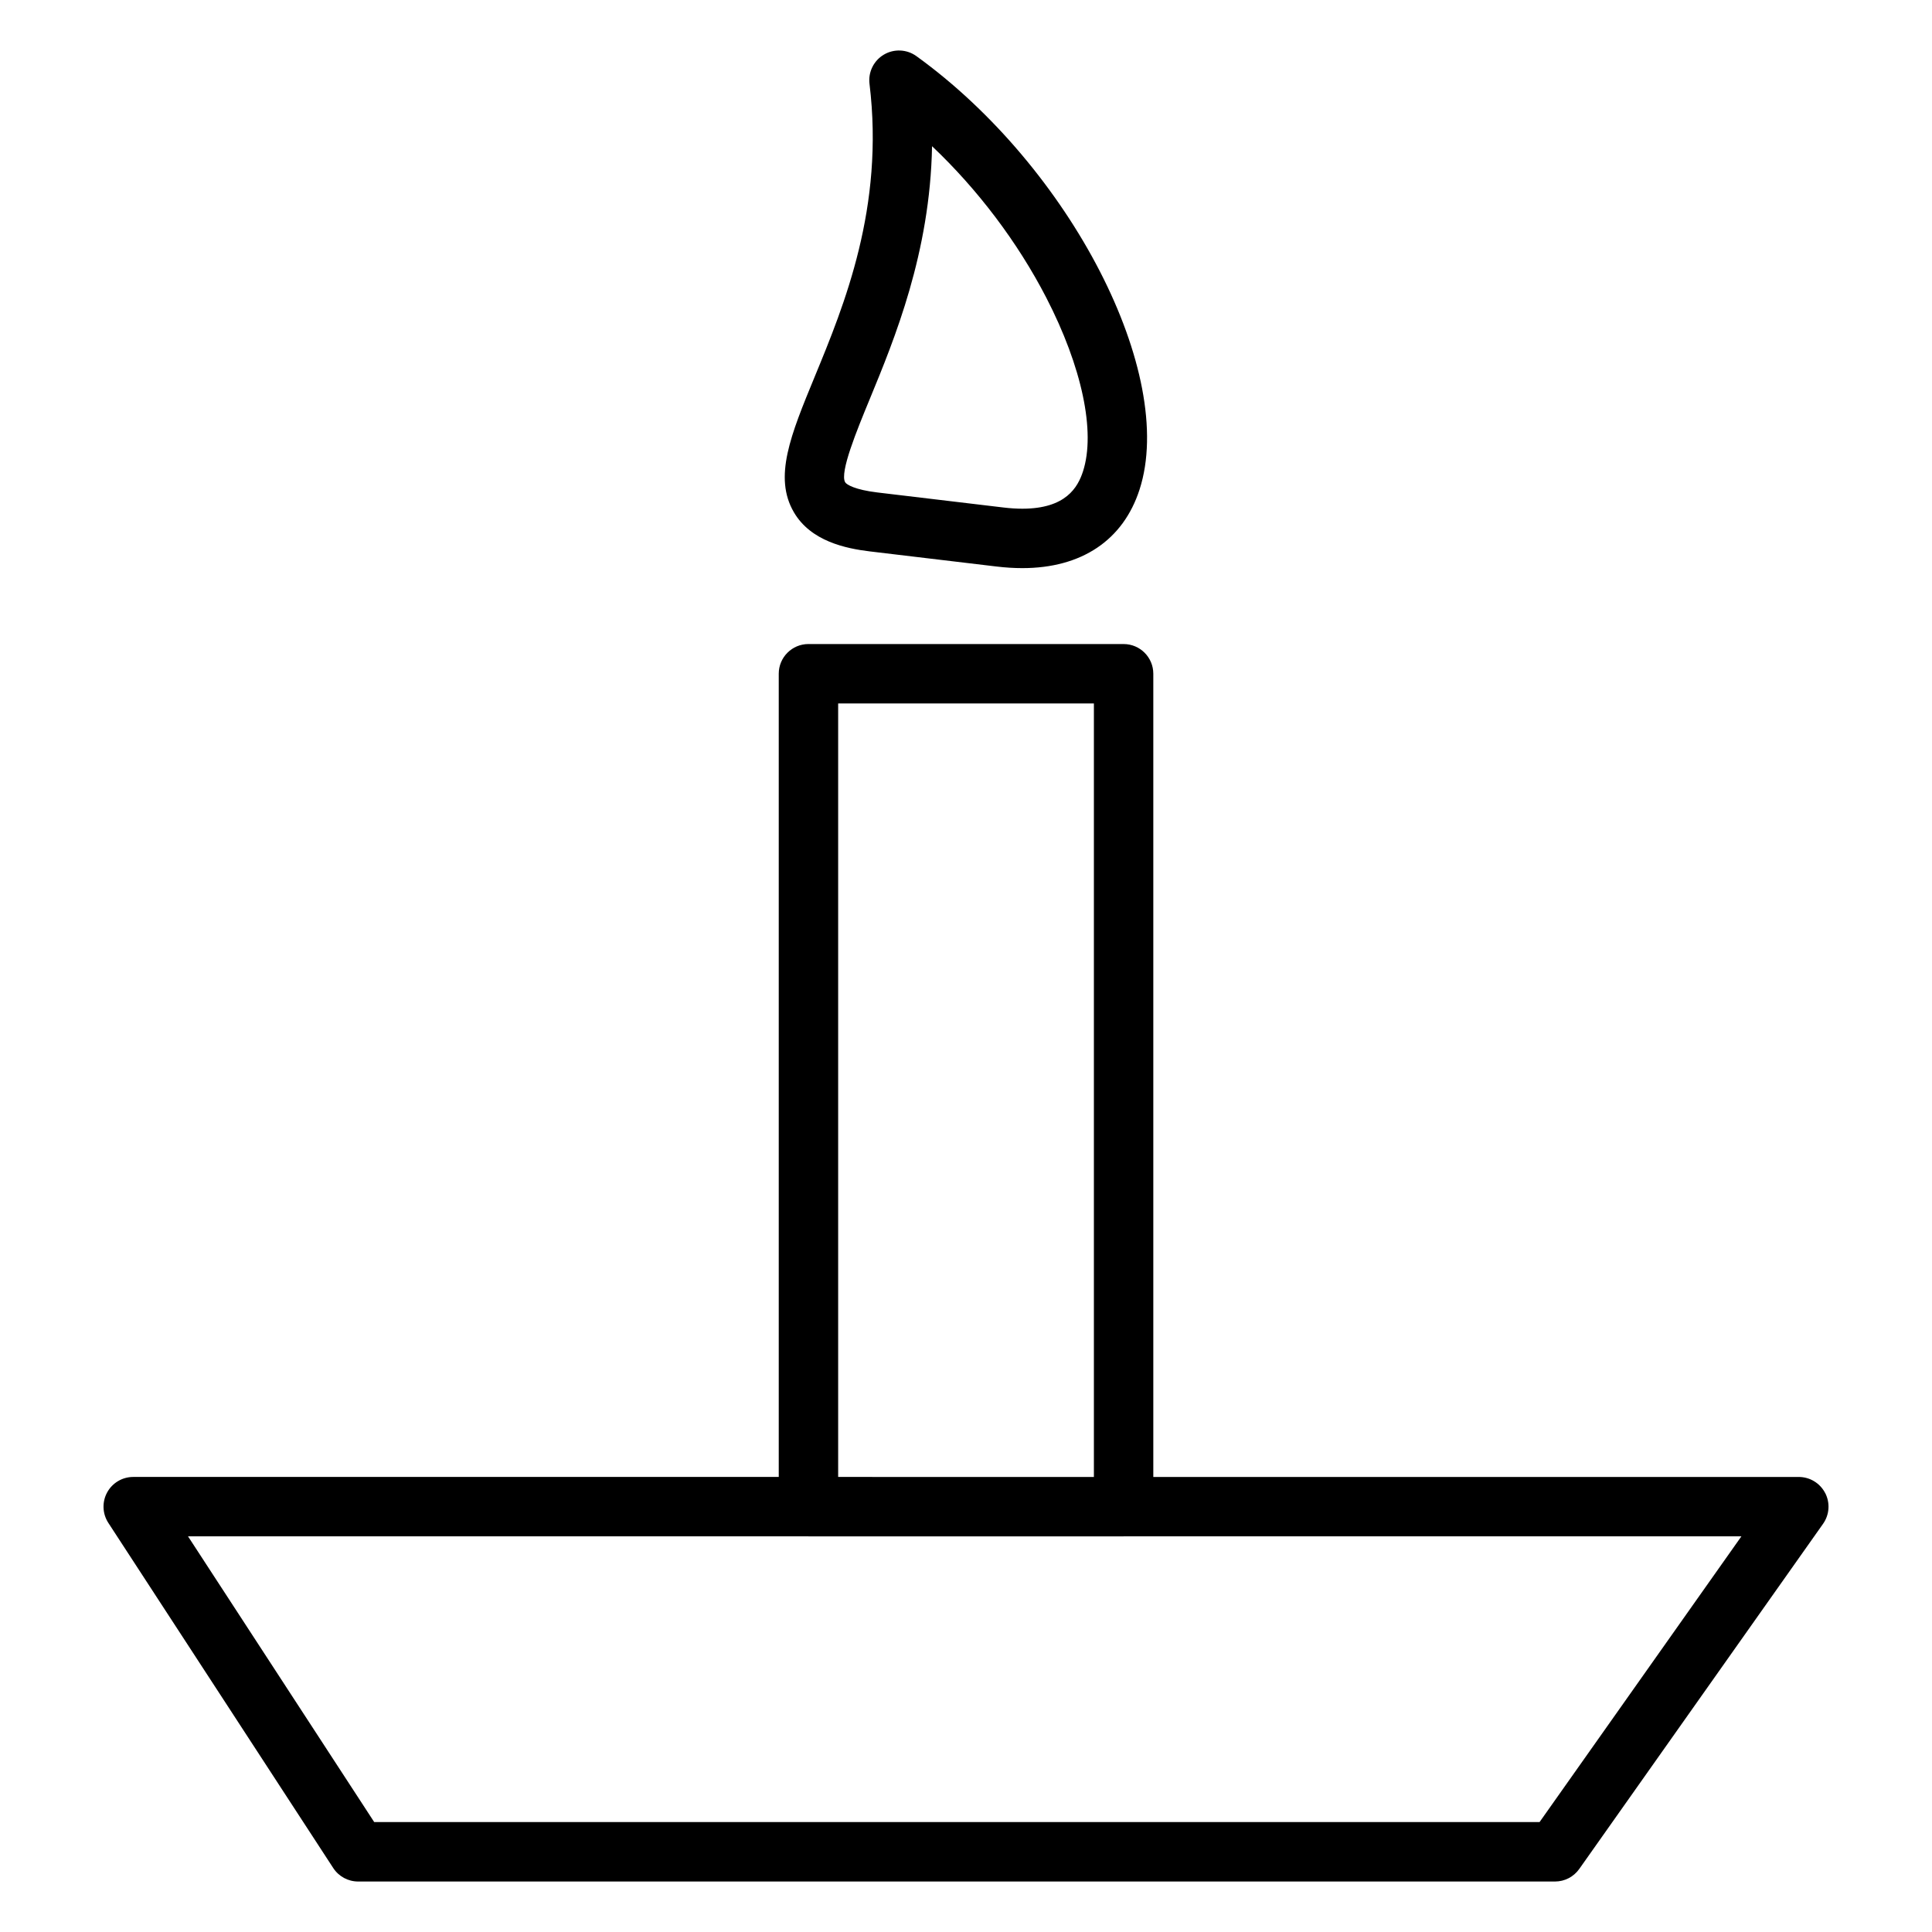 <?xml version="1.0" encoding="UTF-8"?>
<!-- Uploaded to: ICON Repo, www.iconrepo.com, Generator: ICON Repo Mixer Tools -->
<svg fill="#000000" width="800px" height="800px" version="1.1" viewBox="144 144 512 512" xmlns="http://www.w3.org/2000/svg">
 <g>
  <path d="m627.68 539.66c-1.352-2.613-4.047-4.25-6.992-4.25h-171.05v-212.86c0-4.348-3.523-7.871-7.871-7.871l-83.52-0.004c-4.348 0-7.871 3.523-7.871 7.871v212.86h-171.07c-2.891 0-5.543 1.582-6.922 4.121-1.375 2.539-1.25 5.629 0.324 8.051l59.605 91.469c1.453 2.231 3.934 3.574 6.598 3.574h317.18c2.559 0 4.953-1.242 6.43-3.332l64.613-91.469c1.695-2.402 1.91-5.547 0.559-8.16zm-261.56-209.24h67.773v204.99l-67.773-0.004zm185.88 296.45h-308.83l-49.344-75.723h164.38c0.012 0 0.023 0.004 0.039 0.004h83.516c0.012 0 0.023-0.004 0.039-0.004h163.69z"/>
  <path d="m374.62 290.14 33.465 3.992c2.359 0.285 4.664 0.426 6.84 0.426 15.699 0 26.734-7.398 31.07-20.828 9.898-30.641-18.293-85.387-59.148-114.86-2.535-1.828-5.918-1.984-8.609-0.395-2.691 1.59-4.188 4.625-3.812 7.731 3.988 32.738-6.703 58.668-14.512 77.602-6.375 15.465-10.984 26.637-5.516 35.965 4.492 7.66 13.691 9.586 20.223 10.371zm-0.148-40.332c6.609-16.027 16.012-38.828 16.531-67.062 12.039 11.387 22.676 25.41 30.277 40.148 9.469 18.359 13.105 35.555 9.734 45.996-1.375 4.258-4.543 9.922-16.09 9.922-1.555 0-3.223-0.105-4.973-0.316l-33.465-3.992c-5.894-0.707-8.145-2.074-8.508-2.695-1.512-2.586 3.113-13.805 6.492-22z"/>
 </g>
</svg>